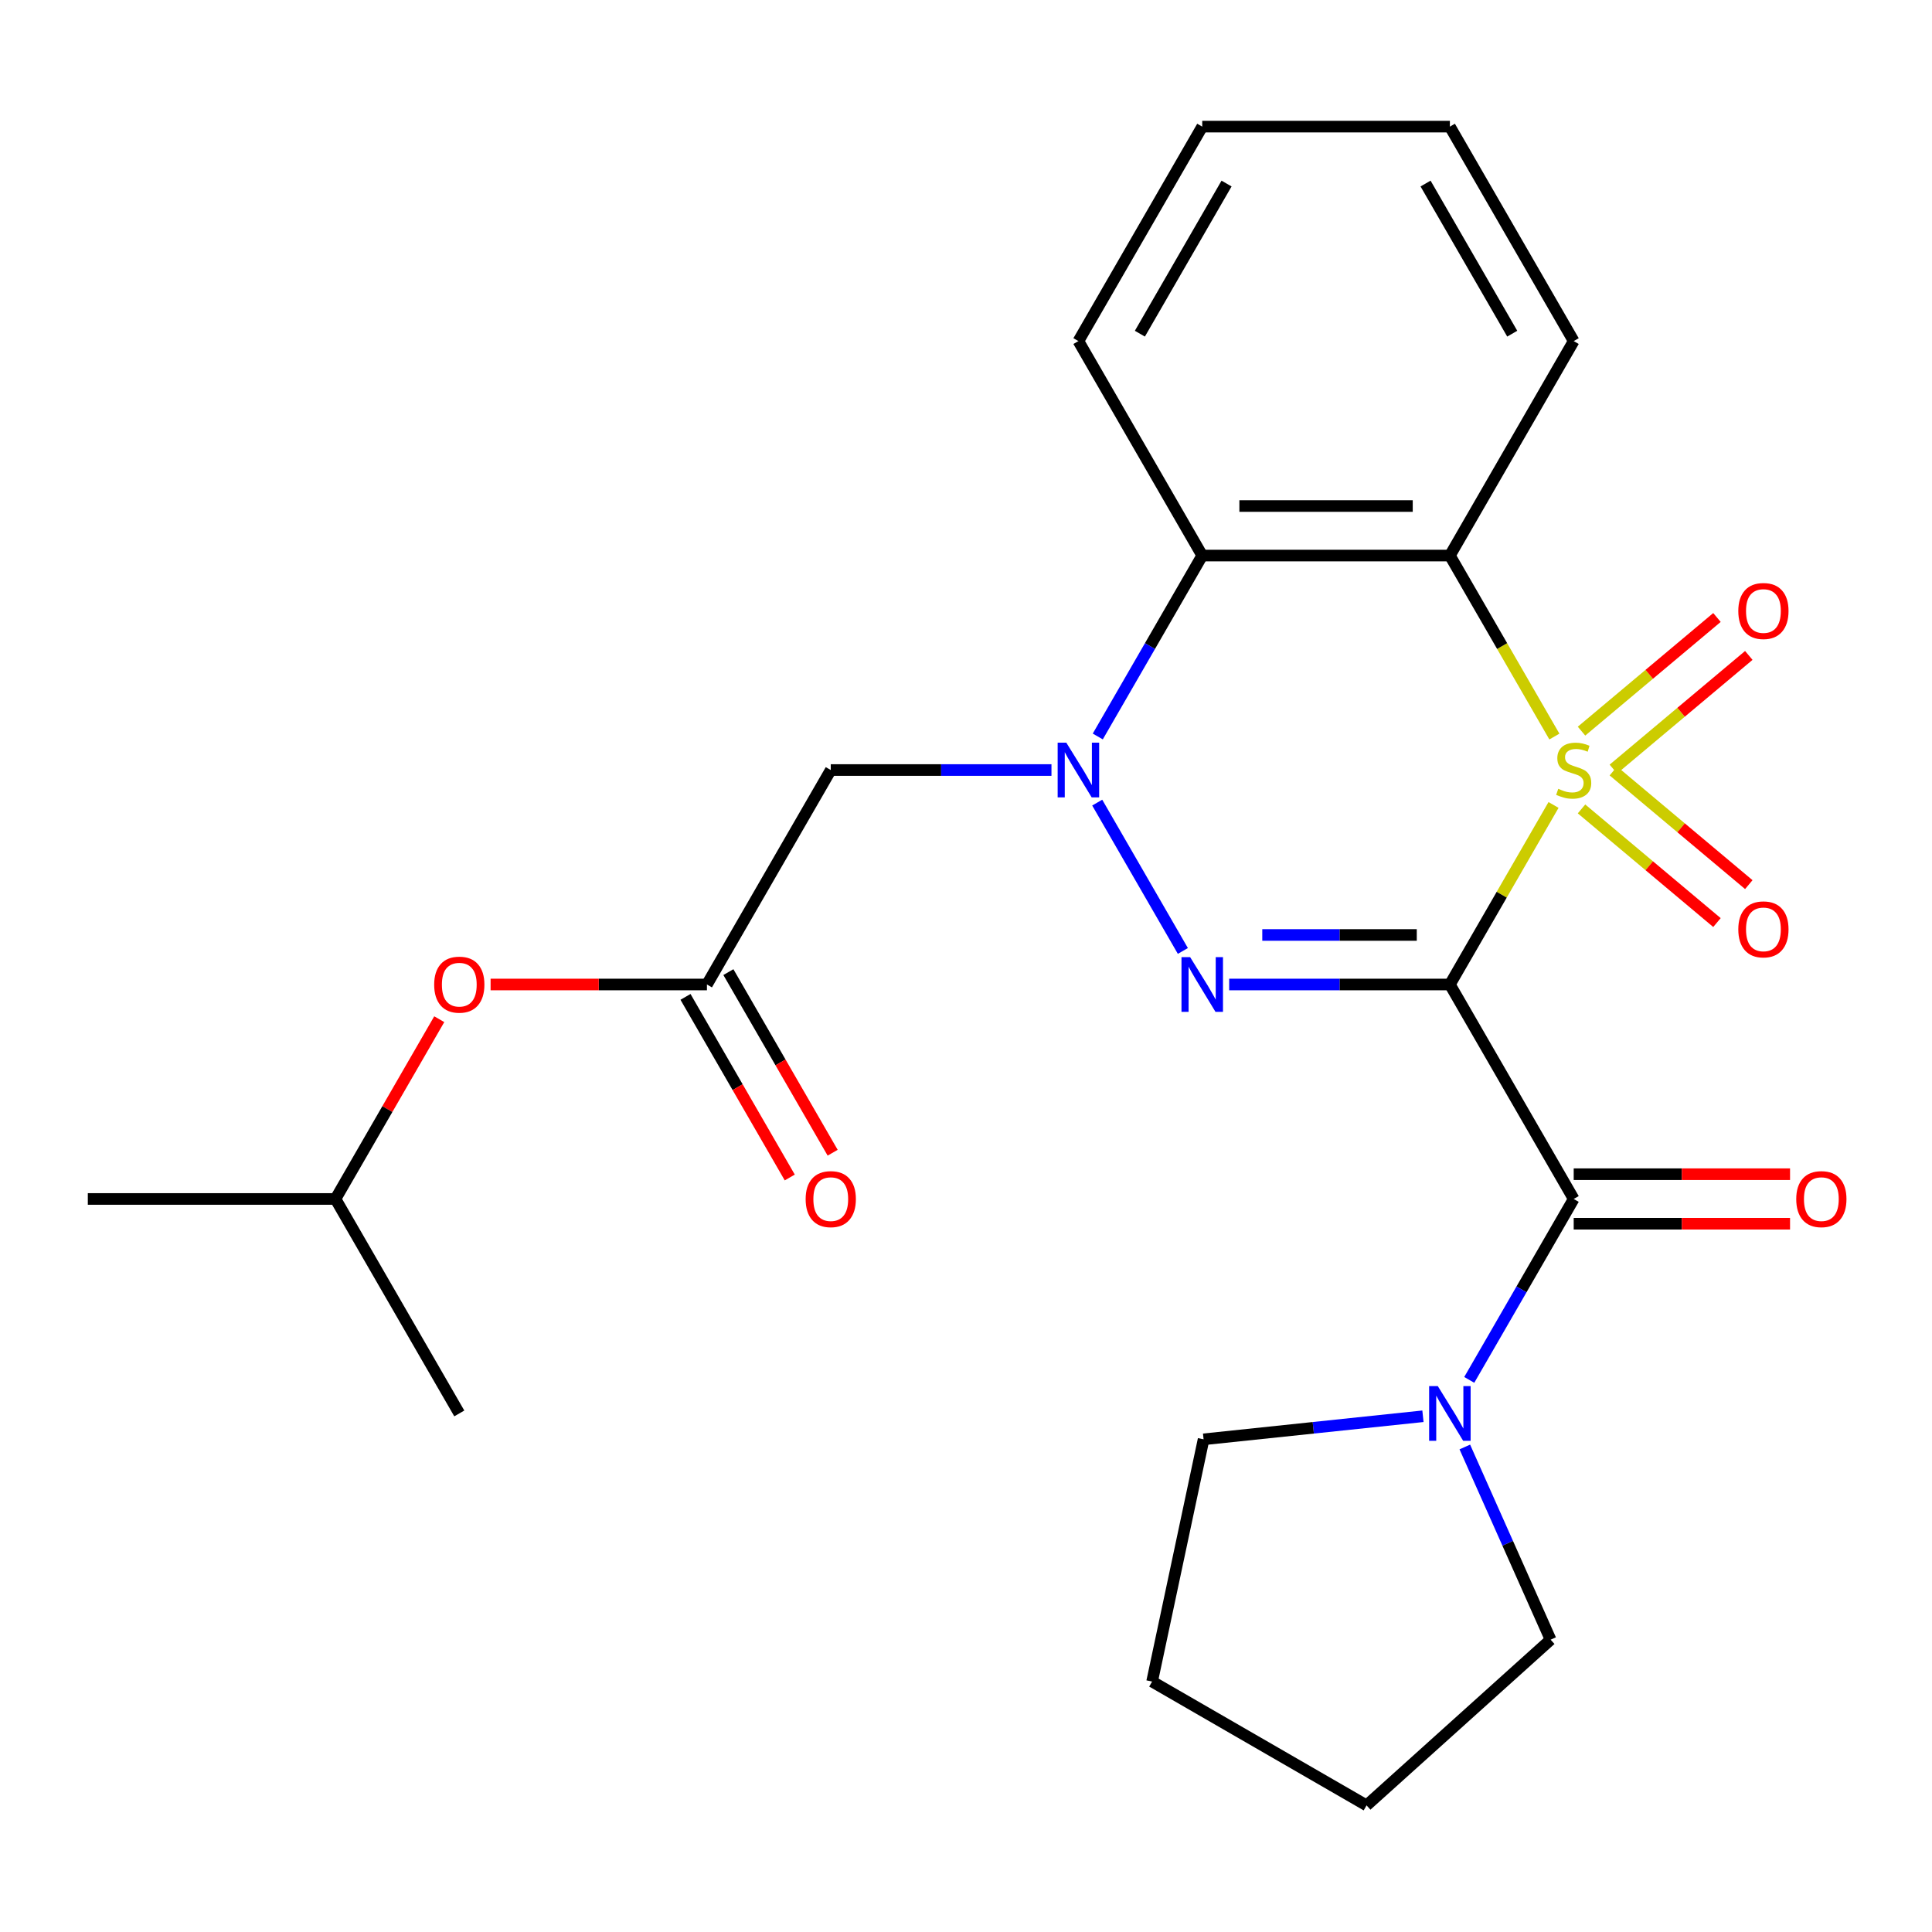 <?xml version='1.0' encoding='iso-8859-1'?>
<svg version='1.1' baseProfile='full'
              xmlns='http://www.w3.org/2000/svg'
                      xmlns:rdkit='http://www.rdkit.org/xml'
                      xmlns:xlink='http://www.w3.org/1999/xlink'
                  xml:space='preserve'
width='1000px' height='1000px' viewBox='0 0 1000 1000'>
<!-- END OF HEADER -->
<rect style='opacity:1.0;fill:#FFFFFF;stroke:none' width='1000' height='1000' x='0' y='0'> </rect>
<path class='bond-0' d='M 804.106,416.649 L 777.281,463.111' style='fill:none;fill-rule:evenodd;stroke:#CCCC00;stroke-width:6px;stroke-linecap:butt;stroke-linejoin:miter;stroke-opacity:1' />
<path class='bond-0' d='M 777.281,463.111 L 750.456,509.574' style='fill:none;fill-rule:evenodd;stroke:#000000;stroke-width:6px;stroke-linecap:butt;stroke-linejoin:miter;stroke-opacity:1' />
<path class='bond-3' d='M 804.545,381.24 L 777.5,334.398' style='fill:none;fill-rule:evenodd;stroke:#CCCC00;stroke-width:6px;stroke-linecap:butt;stroke-linejoin:miter;stroke-opacity:1' />
<path class='bond-3' d='M 777.5,334.398 L 750.456,287.556' style='fill:none;fill-rule:evenodd;stroke:#000000;stroke-width:6px;stroke-linecap:butt;stroke-linejoin:miter;stroke-opacity:1' />
<path class='bond-9' d='M 835.071,398.076 L 870.124,368.663' style='fill:none;fill-rule:evenodd;stroke:#CCCC00;stroke-width:6px;stroke-linecap:butt;stroke-linejoin:miter;stroke-opacity:1' />
<path class='bond-9' d='M 870.124,368.663 L 905.176,339.251' style='fill:none;fill-rule:evenodd;stroke:#FF0000;stroke-width:6px;stroke-linecap:butt;stroke-linejoin:miter;stroke-opacity:1' />
<path class='bond-9' d='M 818.592,378.437 L 853.645,349.025' style='fill:none;fill-rule:evenodd;stroke:#CCCC00;stroke-width:6px;stroke-linecap:butt;stroke-linejoin:miter;stroke-opacity:1' />
<path class='bond-9' d='M 853.645,349.025 L 888.697,319.612' style='fill:none;fill-rule:evenodd;stroke:#FF0000;stroke-width:6px;stroke-linecap:butt;stroke-linejoin:miter;stroke-opacity:1' />
<path class='bond-10' d='M 818.592,418.692 L 853.645,448.104' style='fill:none;fill-rule:evenodd;stroke:#CCCC00;stroke-width:6px;stroke-linecap:butt;stroke-linejoin:miter;stroke-opacity:1' />
<path class='bond-10' d='M 853.645,448.104 L 888.697,477.517' style='fill:none;fill-rule:evenodd;stroke:#FF0000;stroke-width:6px;stroke-linecap:butt;stroke-linejoin:miter;stroke-opacity:1' />
<path class='bond-10' d='M 835.071,399.053 L 870.124,428.466' style='fill:none;fill-rule:evenodd;stroke:#CCCC00;stroke-width:6px;stroke-linecap:butt;stroke-linejoin:miter;stroke-opacity:1' />
<path class='bond-10' d='M 870.124,428.466 L 905.176,457.878' style='fill:none;fill-rule:evenodd;stroke:#FF0000;stroke-width:6px;stroke-linecap:butt;stroke-linejoin:miter;stroke-opacity:1' />
<path class='bond-1' d='M 750.456,509.574 L 693.337,509.574' style='fill:none;fill-rule:evenodd;stroke:#000000;stroke-width:6px;stroke-linecap:butt;stroke-linejoin:miter;stroke-opacity:1' />
<path class='bond-1' d='M 693.337,509.574 L 636.219,509.574' style='fill:none;fill-rule:evenodd;stroke:#0000FF;stroke-width:6px;stroke-linecap:butt;stroke-linejoin:miter;stroke-opacity:1' />
<path class='bond-1' d='M 733.32,483.937 L 693.337,483.937' style='fill:none;fill-rule:evenodd;stroke:#000000;stroke-width:6px;stroke-linecap:butt;stroke-linejoin:miter;stroke-opacity:1' />
<path class='bond-1' d='M 693.337,483.937 L 653.354,483.937' style='fill:none;fill-rule:evenodd;stroke:#0000FF;stroke-width:6px;stroke-linecap:butt;stroke-linejoin:miter;stroke-opacity:1' />
<path class='bond-4' d='M 750.456,509.574 L 814.547,620.583' style='fill:none;fill-rule:evenodd;stroke:#000000;stroke-width:6px;stroke-linecap:butt;stroke-linejoin:miter;stroke-opacity:1' />
<path class='bond-25' d='M 612.249,492.209 L 567.919,415.428' style='fill:none;fill-rule:evenodd;stroke:#0000FF;stroke-width:6px;stroke-linecap:butt;stroke-linejoin:miter;stroke-opacity:1' />
<path class='bond-2' d='M 568.208,381.2 L 595.241,334.378' style='fill:none;fill-rule:evenodd;stroke:#0000FF;stroke-width:6px;stroke-linecap:butt;stroke-linejoin:miter;stroke-opacity:1' />
<path class='bond-2' d='M 595.241,334.378 L 622.274,287.556' style='fill:none;fill-rule:evenodd;stroke:#000000;stroke-width:6px;stroke-linecap:butt;stroke-linejoin:miter;stroke-opacity:1' />
<path class='bond-6' d='M 544.238,398.565 L 487.12,398.565' style='fill:none;fill-rule:evenodd;stroke:#0000FF;stroke-width:6px;stroke-linecap:butt;stroke-linejoin:miter;stroke-opacity:1' />
<path class='bond-6' d='M 487.12,398.565 L 430.001,398.565' style='fill:none;fill-rule:evenodd;stroke:#000000;stroke-width:6px;stroke-linecap:butt;stroke-linejoin:miter;stroke-opacity:1' />
<path class='bond-5' d='M 750.456,287.556 L 622.274,287.556' style='fill:none;fill-rule:evenodd;stroke:#000000;stroke-width:6px;stroke-linecap:butt;stroke-linejoin:miter;stroke-opacity:1' />
<path class='bond-5' d='M 731.229,261.919 L 641.501,261.919' style='fill:none;fill-rule:evenodd;stroke:#000000;stroke-width:6px;stroke-linecap:butt;stroke-linejoin:miter;stroke-opacity:1' />
<path class='bond-14' d='M 750.456,287.556 L 814.547,176.547' style='fill:none;fill-rule:evenodd;stroke:#000000;stroke-width:6px;stroke-linecap:butt;stroke-linejoin:miter;stroke-opacity:1' />
<path class='bond-7' d='M 814.547,620.583 L 787.514,667.405' style='fill:none;fill-rule:evenodd;stroke:#000000;stroke-width:6px;stroke-linecap:butt;stroke-linejoin:miter;stroke-opacity:1' />
<path class='bond-7' d='M 787.514,667.405 L 760.482,714.227' style='fill:none;fill-rule:evenodd;stroke:#0000FF;stroke-width:6px;stroke-linecap:butt;stroke-linejoin:miter;stroke-opacity:1' />
<path class='bond-11' d='M 814.547,633.401 L 870.536,633.401' style='fill:none;fill-rule:evenodd;stroke:#000000;stroke-width:6px;stroke-linecap:butt;stroke-linejoin:miter;stroke-opacity:1' />
<path class='bond-11' d='M 870.536,633.401 L 926.525,633.401' style='fill:none;fill-rule:evenodd;stroke:#FF0000;stroke-width:6px;stroke-linecap:butt;stroke-linejoin:miter;stroke-opacity:1' />
<path class='bond-11' d='M 814.547,607.764 L 870.536,607.764' style='fill:none;fill-rule:evenodd;stroke:#000000;stroke-width:6px;stroke-linecap:butt;stroke-linejoin:miter;stroke-opacity:1' />
<path class='bond-11' d='M 870.536,607.764 L 926.525,607.764' style='fill:none;fill-rule:evenodd;stroke:#FF0000;stroke-width:6px;stroke-linecap:butt;stroke-linejoin:miter;stroke-opacity:1' />
<path class='bond-15' d='M 622.274,287.556 L 558.183,176.547' style='fill:none;fill-rule:evenodd;stroke:#000000;stroke-width:6px;stroke-linecap:butt;stroke-linejoin:miter;stroke-opacity:1' />
<path class='bond-8' d='M 430.001,398.565 L 365.91,509.574' style='fill:none;fill-rule:evenodd;stroke:#000000;stroke-width:6px;stroke-linecap:butt;stroke-linejoin:miter;stroke-opacity:1' />
<path class='bond-16' d='M 758.187,748.956 L 780.39,798.824' style='fill:none;fill-rule:evenodd;stroke:#0000FF;stroke-width:6px;stroke-linecap:butt;stroke-linejoin:miter;stroke-opacity:1' />
<path class='bond-16' d='M 780.39,798.824 L 802.592,848.692' style='fill:none;fill-rule:evenodd;stroke:#000000;stroke-width:6px;stroke-linecap:butt;stroke-linejoin:miter;stroke-opacity:1' />
<path class='bond-17' d='M 736.512,733.057 L 679.744,739.024' style='fill:none;fill-rule:evenodd;stroke:#0000FF;stroke-width:6px;stroke-linecap:butt;stroke-linejoin:miter;stroke-opacity:1' />
<path class='bond-17' d='M 679.744,739.024 L 622.976,744.99' style='fill:none;fill-rule:evenodd;stroke:#000000;stroke-width:6px;stroke-linecap:butt;stroke-linejoin:miter;stroke-opacity:1' />
<path class='bond-12' d='M 354.809,515.983 L 381.796,562.725' style='fill:none;fill-rule:evenodd;stroke:#000000;stroke-width:6px;stroke-linecap:butt;stroke-linejoin:miter;stroke-opacity:1' />
<path class='bond-12' d='M 381.796,562.725 L 408.782,609.467' style='fill:none;fill-rule:evenodd;stroke:#FF0000;stroke-width:6px;stroke-linecap:butt;stroke-linejoin:miter;stroke-opacity:1' />
<path class='bond-12' d='M 377.011,503.164 L 403.997,549.907' style='fill:none;fill-rule:evenodd;stroke:#000000;stroke-width:6px;stroke-linecap:butt;stroke-linejoin:miter;stroke-opacity:1' />
<path class='bond-12' d='M 403.997,549.907 L 430.984,596.649' style='fill:none;fill-rule:evenodd;stroke:#FF0000;stroke-width:6px;stroke-linecap:butt;stroke-linejoin:miter;stroke-opacity:1' />
<path class='bond-13' d='M 365.91,509.574 L 309.921,509.574' style='fill:none;fill-rule:evenodd;stroke:#000000;stroke-width:6px;stroke-linecap:butt;stroke-linejoin:miter;stroke-opacity:1' />
<path class='bond-13' d='M 309.921,509.574 L 253.932,509.574' style='fill:none;fill-rule:evenodd;stroke:#FF0000;stroke-width:6px;stroke-linecap:butt;stroke-linejoin:miter;stroke-opacity:1' />
<path class='bond-18' d='M 227.356,527.538 L 200.496,574.06' style='fill:none;fill-rule:evenodd;stroke:#FF0000;stroke-width:6px;stroke-linecap:butt;stroke-linejoin:miter;stroke-opacity:1' />
<path class='bond-18' d='M 200.496,574.06 L 173.637,620.583' style='fill:none;fill-rule:evenodd;stroke:#000000;stroke-width:6px;stroke-linecap:butt;stroke-linejoin:miter;stroke-opacity:1' />
<path class='bond-19' d='M 814.547,176.547 L 750.456,65.538' style='fill:none;fill-rule:evenodd;stroke:#000000;stroke-width:6px;stroke-linecap:butt;stroke-linejoin:miter;stroke-opacity:1' />
<path class='bond-19' d='M 782.732,172.714 L 737.868,95.007' style='fill:none;fill-rule:evenodd;stroke:#000000;stroke-width:6px;stroke-linecap:butt;stroke-linejoin:miter;stroke-opacity:1' />
<path class='bond-26' d='M 558.183,176.547 L 622.274,65.538' style='fill:none;fill-rule:evenodd;stroke:#000000;stroke-width:6px;stroke-linecap:butt;stroke-linejoin:miter;stroke-opacity:1' />
<path class='bond-26' d='M 589.998,172.714 L 634.862,95.007' style='fill:none;fill-rule:evenodd;stroke:#000000;stroke-width:6px;stroke-linecap:butt;stroke-linejoin:miter;stroke-opacity:1' />
<path class='bond-23' d='M 802.592,848.692 L 707.335,934.462' style='fill:none;fill-rule:evenodd;stroke:#000000;stroke-width:6px;stroke-linecap:butt;stroke-linejoin:miter;stroke-opacity:1' />
<path class='bond-24' d='M 622.976,744.99 L 596.326,870.371' style='fill:none;fill-rule:evenodd;stroke:#000000;stroke-width:6px;stroke-linecap:butt;stroke-linejoin:miter;stroke-opacity:1' />
<path class='bond-20' d='M 173.637,620.583 L 45.455,620.583' style='fill:none;fill-rule:evenodd;stroke:#000000;stroke-width:6px;stroke-linecap:butt;stroke-linejoin:miter;stroke-opacity:1' />
<path class='bond-21' d='M 173.637,620.583 L 237.728,731.591' style='fill:none;fill-rule:evenodd;stroke:#000000;stroke-width:6px;stroke-linecap:butt;stroke-linejoin:miter;stroke-opacity:1' />
<path class='bond-22' d='M 750.456,65.538 L 622.274,65.538' style='fill:none;fill-rule:evenodd;stroke:#000000;stroke-width:6px;stroke-linecap:butt;stroke-linejoin:miter;stroke-opacity:1' />
<path class='bond-27' d='M 707.335,934.462 L 596.326,870.371' style='fill:none;fill-rule:evenodd;stroke:#000000;stroke-width:6px;stroke-linecap:butt;stroke-linejoin:miter;stroke-opacity:1' />
<path  class='atom-0' d='M 806.547 408.285
Q 806.867 408.405, 808.187 408.965
Q 809.507 409.525, 810.947 409.885
Q 812.427 410.205, 813.867 410.205
Q 816.547 410.205, 818.107 408.925
Q 819.667 407.605, 819.667 405.325
Q 819.667 403.765, 818.867 402.805
Q 818.107 401.845, 816.907 401.325
Q 815.707 400.805, 813.707 400.205
Q 811.187 399.445, 809.667 398.725
Q 808.187 398.005, 807.107 396.485
Q 806.067 394.965, 806.067 392.405
Q 806.067 388.845, 808.467 386.645
Q 810.907 384.445, 815.707 384.445
Q 818.987 384.445, 822.707 386.005
L 821.787 389.085
Q 818.387 387.685, 815.827 387.685
Q 813.067 387.685, 811.547 388.845
Q 810.027 389.965, 810.067 391.925
Q 810.067 393.445, 810.827 394.365
Q 811.627 395.285, 812.747 395.805
Q 813.907 396.325, 815.827 396.925
Q 818.387 397.725, 819.907 398.525
Q 821.427 399.325, 822.507 400.965
Q 823.627 402.565, 823.627 405.325
Q 823.627 409.245, 820.987 411.365
Q 818.387 413.445, 814.027 413.445
Q 811.507 413.445, 809.587 412.885
Q 807.707 412.365, 805.467 411.445
L 806.547 408.285
' fill='#CCCC00'/>
<path  class='atom-2' d='M 616.014 495.414
L 625.294 510.414
Q 626.214 511.894, 627.694 514.574
Q 629.174 517.254, 629.254 517.414
L 629.254 495.414
L 633.014 495.414
L 633.014 523.734
L 629.134 523.734
L 619.174 507.334
Q 618.014 505.414, 616.774 503.214
Q 615.574 501.014, 615.214 500.334
L 615.214 523.734
L 611.534 523.734
L 611.534 495.414
L 616.014 495.414
' fill='#0000FF'/>
<path  class='atom-3' d='M 551.923 384.405
L 561.203 399.405
Q 562.123 400.885, 563.603 403.565
Q 565.083 406.245, 565.163 406.405
L 565.163 384.405
L 568.923 384.405
L 568.923 412.725
L 565.043 412.725
L 555.083 396.325
Q 553.923 394.405, 552.683 392.205
Q 551.483 390.005, 551.123 389.325
L 551.123 412.725
L 547.443 412.725
L 547.443 384.405
L 551.923 384.405
' fill='#0000FF'/>
<path  class='atom-8' d='M 744.196 717.431
L 753.476 732.431
Q 754.396 733.911, 755.876 736.591
Q 757.356 739.271, 757.436 739.431
L 757.436 717.431
L 761.196 717.431
L 761.196 745.751
L 757.316 745.751
L 747.356 729.351
Q 746.196 727.431, 744.956 725.231
Q 743.756 723.031, 743.396 722.351
L 743.396 745.751
L 739.716 745.751
L 739.716 717.431
L 744.196 717.431
' fill='#0000FF'/>
<path  class='atom-10' d='M 899.74 316.251
Q 899.74 309.451, 903.1 305.651
Q 906.46 301.851, 912.74 301.851
Q 919.02 301.851, 922.38 305.651
Q 925.74 309.451, 925.74 316.251
Q 925.74 323.131, 922.34 327.051
Q 918.94 330.931, 912.74 330.931
Q 906.5 330.931, 903.1 327.051
Q 899.74 323.171, 899.74 316.251
M 912.74 327.731
Q 917.06 327.731, 919.38 324.851
Q 921.74 321.931, 921.74 316.251
Q 921.74 310.691, 919.38 307.891
Q 917.06 305.051, 912.74 305.051
Q 908.42 305.051, 906.06 307.851
Q 903.74 310.651, 903.74 316.251
Q 903.74 321.971, 906.06 324.851
Q 908.42 327.731, 912.74 327.731
' fill='#FF0000'/>
<path  class='atom-11' d='M 899.74 481.038
Q 899.74 474.238, 903.1 470.438
Q 906.46 466.638, 912.74 466.638
Q 919.02 466.638, 922.38 470.438
Q 925.74 474.238, 925.74 481.038
Q 925.74 487.918, 922.34 491.838
Q 918.94 495.718, 912.74 495.718
Q 906.5 495.718, 903.1 491.838
Q 899.74 487.958, 899.74 481.038
M 912.74 492.518
Q 917.06 492.518, 919.38 489.638
Q 921.74 486.718, 921.74 481.038
Q 921.74 475.478, 919.38 472.678
Q 917.06 469.838, 912.74 469.838
Q 908.42 469.838, 906.06 472.638
Q 903.74 475.438, 903.74 481.038
Q 903.74 486.758, 906.06 489.638
Q 908.42 492.518, 912.74 492.518
' fill='#FF0000'/>
<path  class='atom-12' d='M 929.729 620.663
Q 929.729 613.863, 933.089 610.063
Q 936.449 606.263, 942.729 606.263
Q 949.009 606.263, 952.369 610.063
Q 955.729 613.863, 955.729 620.663
Q 955.729 627.543, 952.329 631.463
Q 948.929 635.343, 942.729 635.343
Q 936.489 635.343, 933.089 631.463
Q 929.729 627.583, 929.729 620.663
M 942.729 632.143
Q 947.049 632.143, 949.369 629.263
Q 951.729 626.343, 951.729 620.663
Q 951.729 615.103, 949.369 612.303
Q 947.049 609.463, 942.729 609.463
Q 938.409 609.463, 936.049 612.263
Q 933.729 615.063, 933.729 620.663
Q 933.729 626.383, 936.049 629.263
Q 938.409 632.143, 942.729 632.143
' fill='#FF0000'/>
<path  class='atom-13' d='M 417.001 620.663
Q 417.001 613.863, 420.361 610.063
Q 423.721 606.263, 430.001 606.263
Q 436.281 606.263, 439.641 610.063
Q 443.001 613.863, 443.001 620.663
Q 443.001 627.543, 439.601 631.463
Q 436.201 635.343, 430.001 635.343
Q 423.761 635.343, 420.361 631.463
Q 417.001 627.583, 417.001 620.663
M 430.001 632.143
Q 434.321 632.143, 436.641 629.263
Q 439.001 626.343, 439.001 620.663
Q 439.001 615.103, 436.641 612.303
Q 434.321 609.463, 430.001 609.463
Q 425.681 609.463, 423.321 612.263
Q 421.001 615.063, 421.001 620.663
Q 421.001 626.383, 423.321 629.263
Q 425.681 632.143, 430.001 632.143
' fill='#FF0000'/>
<path  class='atom-14' d='M 224.728 509.654
Q 224.728 502.854, 228.088 499.054
Q 231.448 495.254, 237.728 495.254
Q 244.008 495.254, 247.368 499.054
Q 250.728 502.854, 250.728 509.654
Q 250.728 516.534, 247.328 520.454
Q 243.928 524.334, 237.728 524.334
Q 231.488 524.334, 228.088 520.454
Q 224.728 516.574, 224.728 509.654
M 237.728 521.134
Q 242.048 521.134, 244.368 518.254
Q 246.728 515.334, 246.728 509.654
Q 246.728 504.094, 244.368 501.294
Q 242.048 498.454, 237.728 498.454
Q 233.408 498.454, 231.048 501.254
Q 228.728 504.054, 228.728 509.654
Q 228.728 515.374, 231.048 518.254
Q 233.408 521.134, 237.728 521.134
' fill='#FF0000'/>
</svg>
